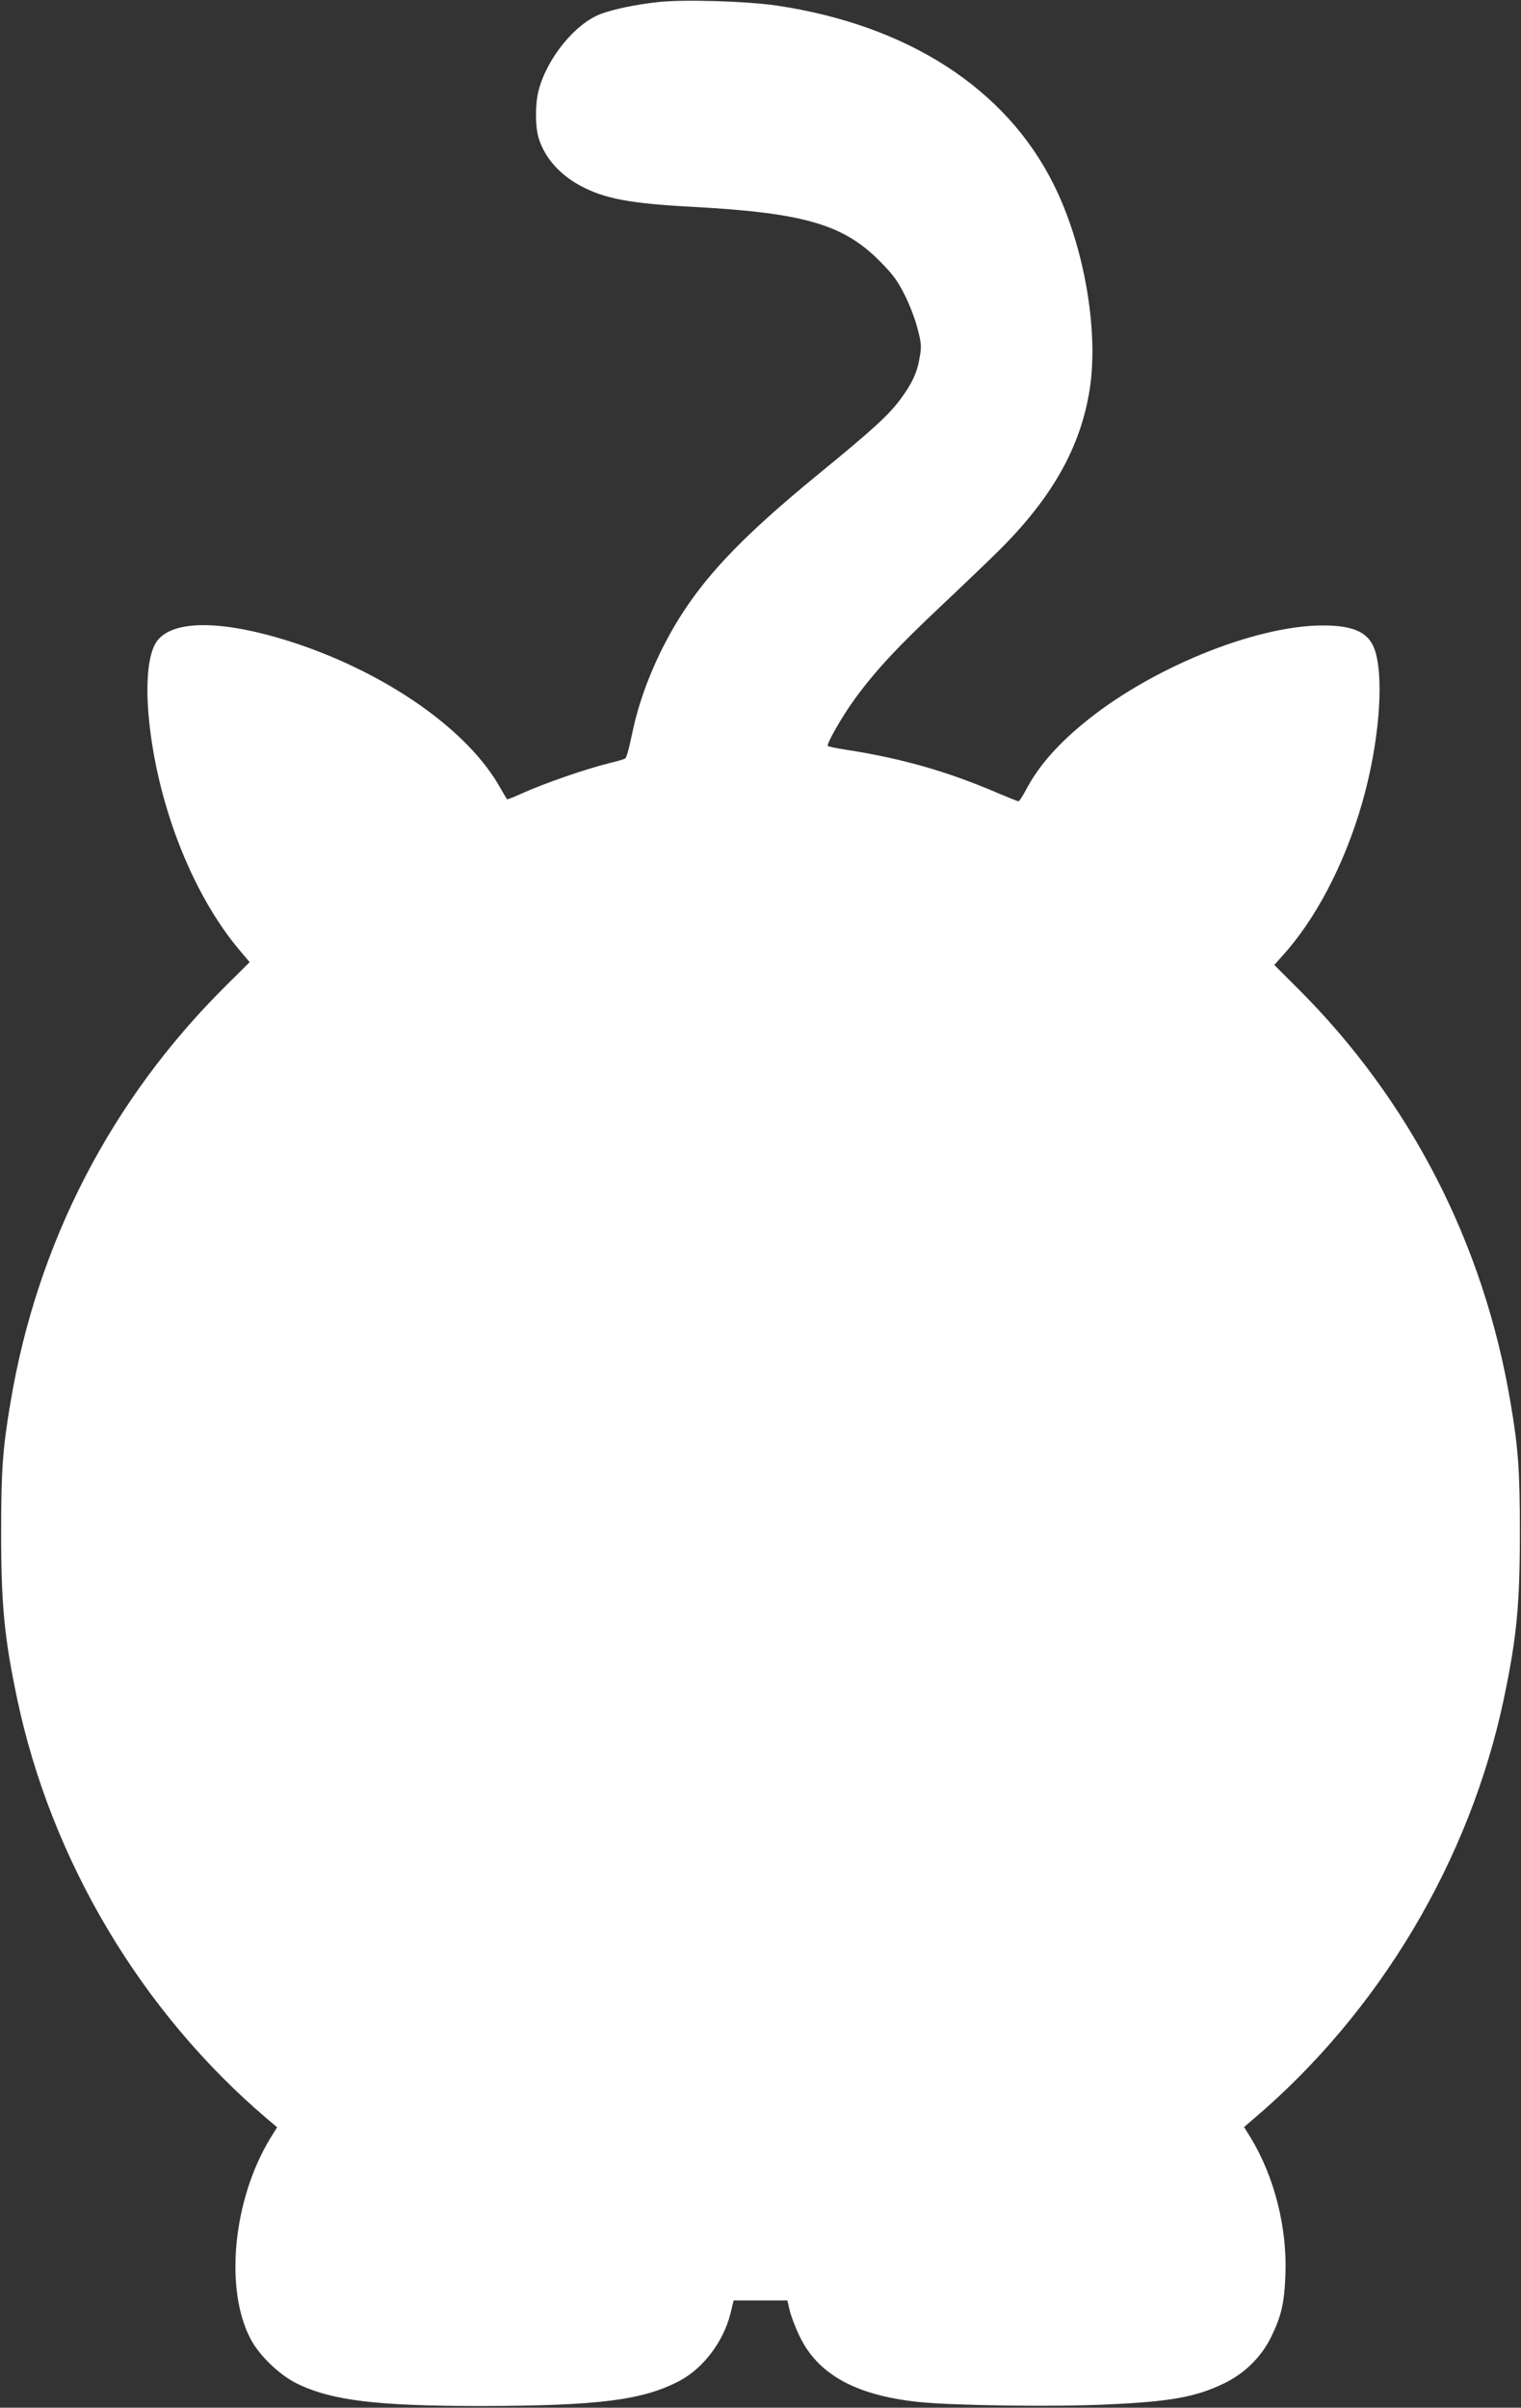 <?xml version="1.0" standalone="no"?>
<!DOCTYPE svg PUBLIC "-//W3C//DTD SVG 20010904//EN"
 "http://www.w3.org/TR/2001/REC-SVG-20010904/DTD/svg10.dtd">
<svg version="1.0" xmlns="http://www.w3.org/2000/svg"
 width="809pt" height="1280pt" viewBox="0 0 809 1280"
 preserveAspectRatio="xMidYMid meet">
<rect x="0" y="0" width="809" height="1280" fill="#333333" stroke="none"/>
<g transform="translate(0,1280) scale(0.1,-0.1)"
fill="#ffffff" stroke="none">
<path d="M3500 12789 c-117 -13 -234 -37 -304 -63 -136 -51 -286 -234 -331
-406 -19 -71 -19 -192 0 -254 32 -104 111 -194 223 -254 129 -69 263 -94 602
-112 586 -32 796 -93 990 -289 70 -71 94 -103 133 -181 26 -52 57 -133 68
-180 20 -76 21 -93 10 -153 -13 -79 -41 -138 -105 -224 -63 -83 -146 -159
-431 -392 -472 -386 -681 -621 -841 -946 -74 -152 -124 -297 -155 -450 -12
-60 -27 -113 -33 -117 -6 -4 -42 -15 -81 -24 -133 -33 -350 -108 -478 -166
-37 -17 -69 -29 -70 -27 -2 2 -19 30 -37 62 -171 305 -597 604 -1090 768 -405
133 -688 127 -751 -17 -32 -71 -42 -197 -30 -353 39 -465 227 -956 484 -1261
l55 -65 -127 -126 c-608 -603 -1003 -1364 -1145 -2214 -42 -245 -50 -366 -50
-695 0 -380 17 -557 85 -880 181 -860 661 -1667 1333 -2237 l50 -42 -36 -58
c-198 -325 -245 -800 -106 -1066 46 -89 154 -193 248 -239 185 -90 424 -119
975 -119 633 1 864 31 1060 134 126 67 233 208 271 360 l16 67 143 0 143 0 12
-52 c7 -29 30 -91 52 -136 97 -205 300 -317 638 -352 188 -19 718 -26 995 -13
341 15 476 40 625 112 109 52 199 141 250 245 55 112 71 180 77 331 10 251
-58 521 -184 729 l-36 58 49 42 c671 569 1152 1376 1333 2236 68 323 85 500
85 880 0 329 -8 450 -50 695 -142 845 -535 1609 -1137 2206 l-119 119 38 43
c180 196 335 491 429 818 88 305 118 648 70 806 -30 99 -110 138 -280 138
-365 -1 -929 -233 -1280 -527 -141 -117 -237 -230 -300 -351 -17 -31 -33 -57
-38 -57 -4 0 -56 21 -115 46 -261 112 -508 183 -801 228 -51 8 -95 17 -98 20
-9 9 79 163 147 255 109 148 222 270 455 489 121 114 263 250 315 302 279 279
428 545 476 850 49 313 -30 767 -192 1090 -253 509 -775 846 -1470 950 -161
24 -500 34 -634 19z"/>
</g>
</svg>
